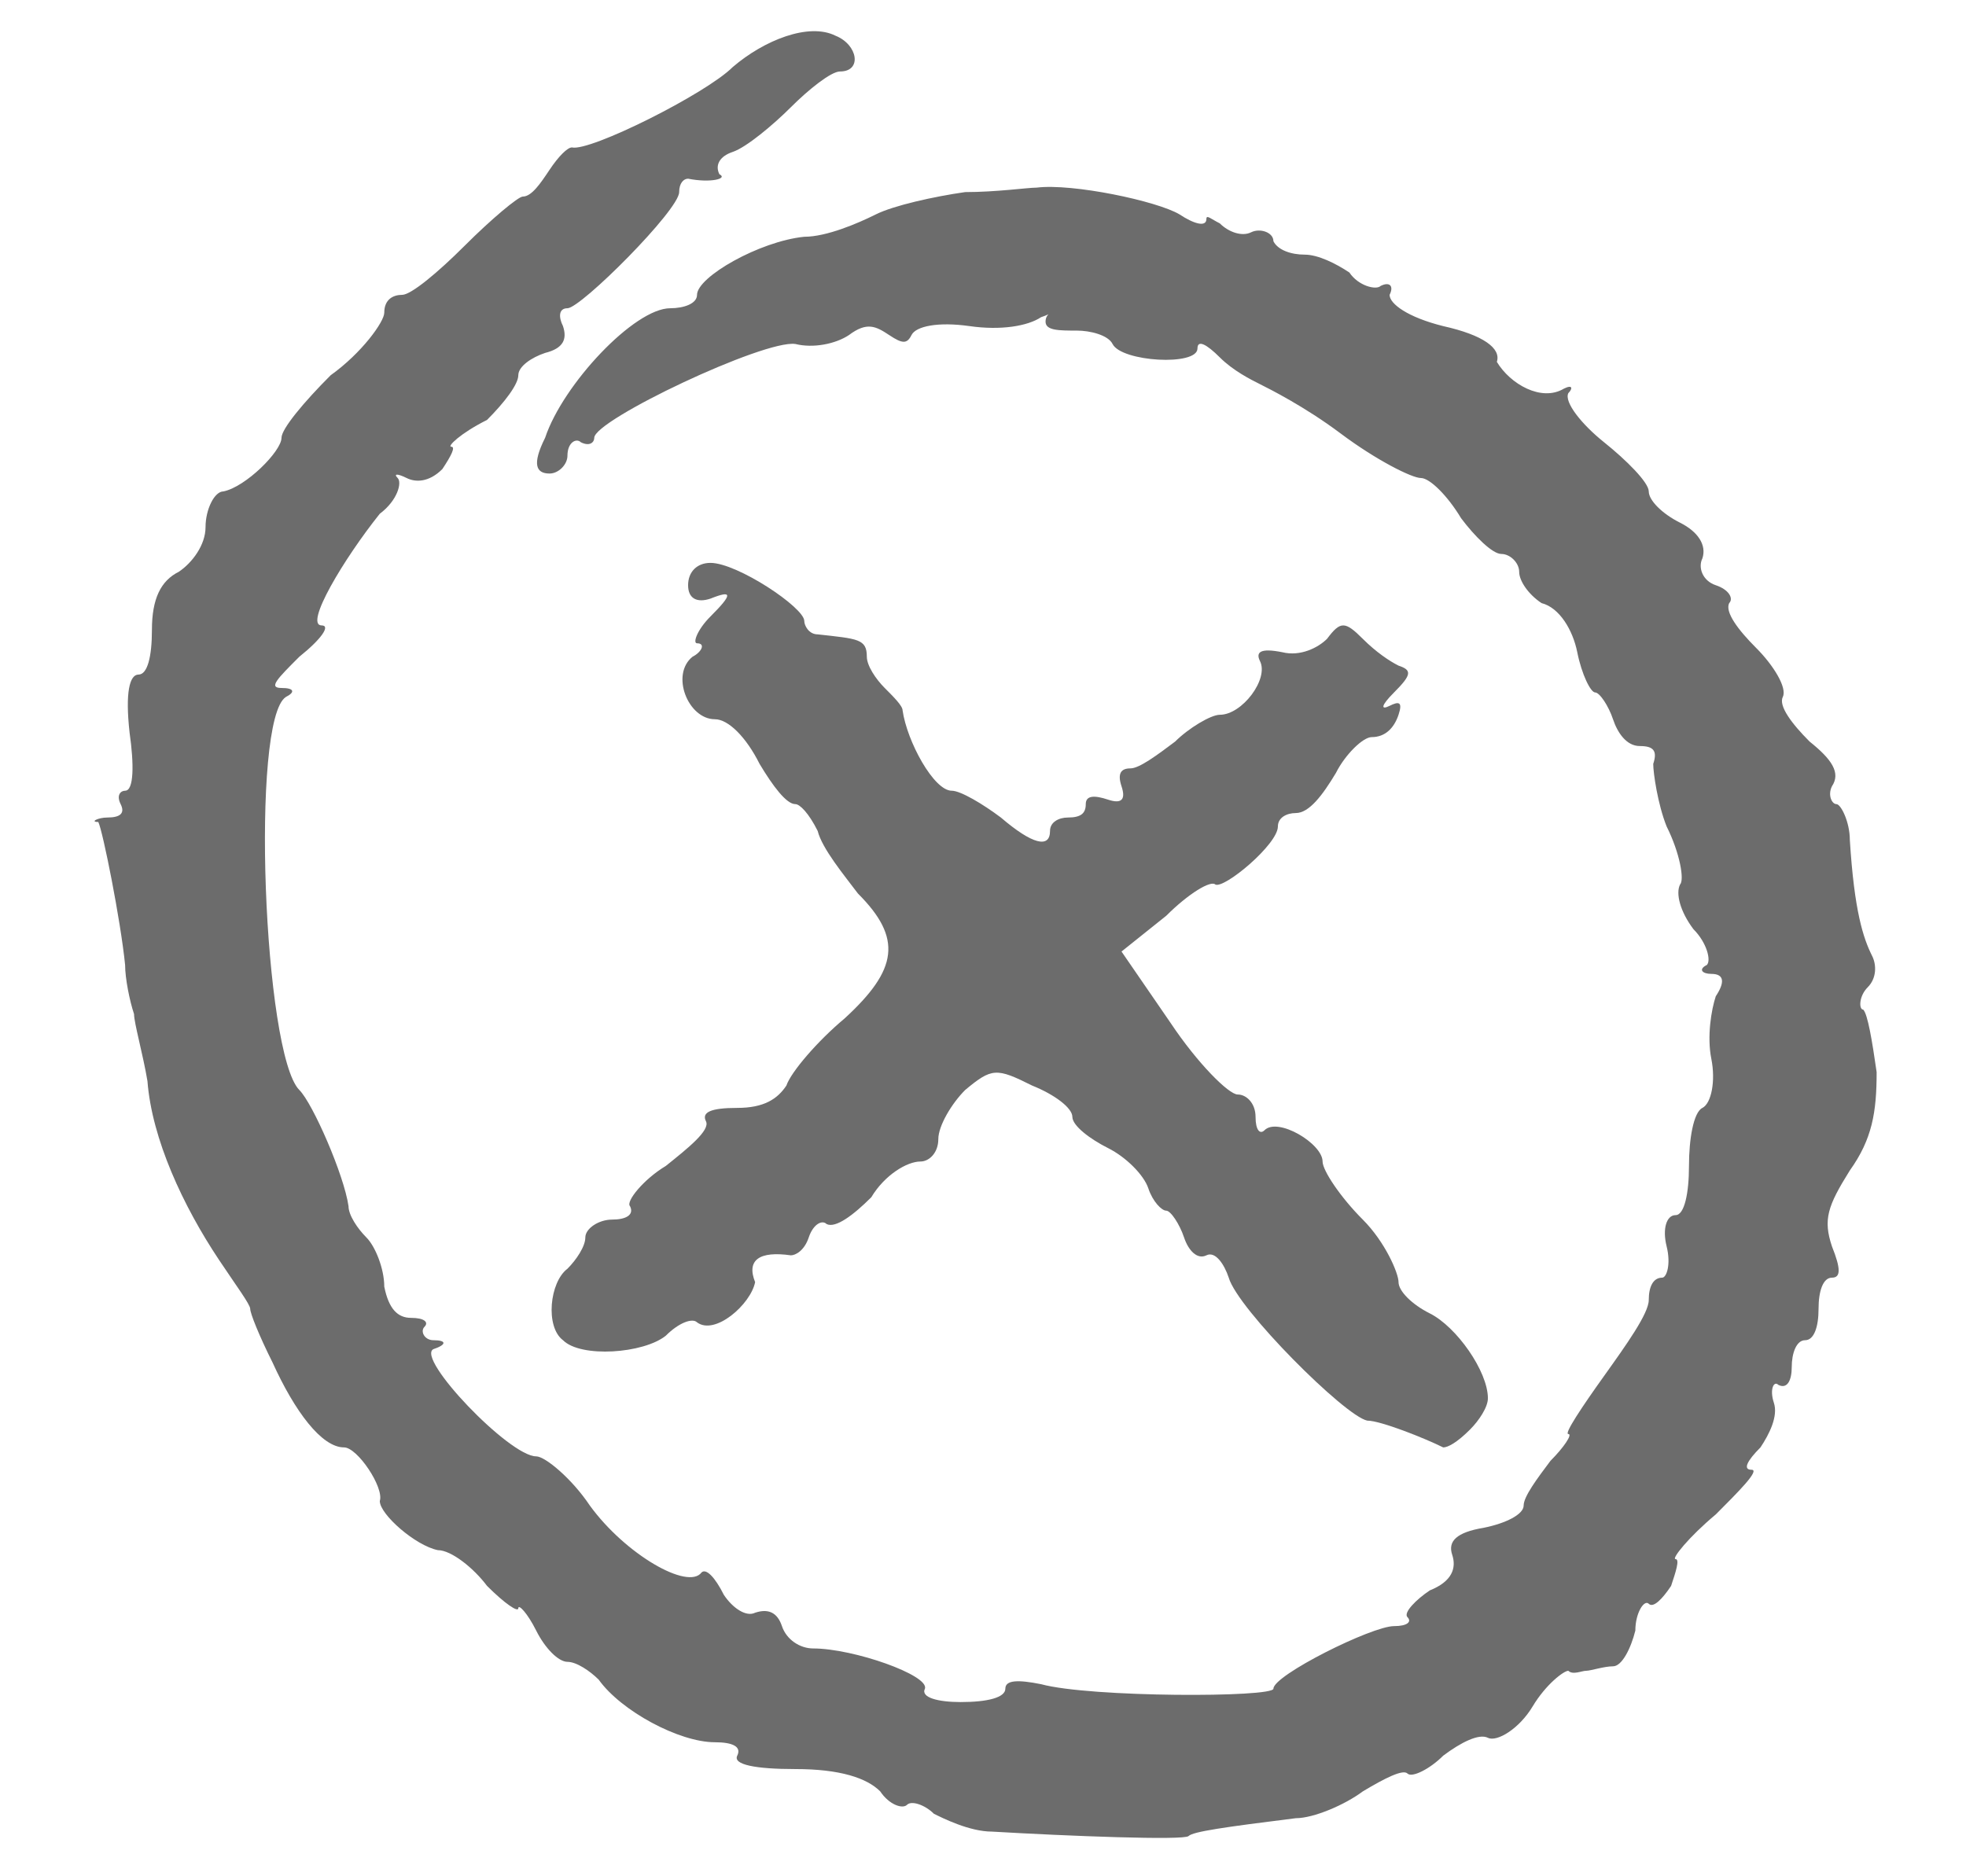 <?xml version="1.0" encoding="utf-8"?>
<!-- Generator: Adobe Illustrator 26.3.1, SVG Export Plug-In . SVG Version: 6.00 Build 0)  -->
<svg version="1.0" id="레이어_1" xmlns="http://www.w3.org/2000/svg" xmlns:xlink="http://www.w3.org/1999/xlink" x="0px"
	 y="0px" viewBox="0 0 44 42" style="enable-background:new 0 0 44 42;" xml:space="preserve">
<style type="text/css">
	.st0{fill:#6C6C6C;}
</style>
<g>
	<path class="st0" d="M2.4,18.3c0.3,0,0.4-0.1,0.3-0.3c-0.1-0.2,0-0.3,0.1-0.3c0.2,0,0.2-0.6,0.1-1.3c-0.1-0.9,0-1.3,0.2-1.3
		c0.2,0,0.3-0.4,0.3-1c0-0.7,0.2-1.1,0.6-1.3c0.3-0.2,0.6-0.6,0.6-1c0-0.4,0.2-0.8,0.4-0.8c0.5-0.1,1.3-0.9,1.3-1.2
		c0-0.2,0.5-0.8,1.1-1.4C8.1,7.9,8.6,7.2,8.6,7c0-0.3,0.2-0.4,0.4-0.4c0.2,0,0.8-0.5,1.4-1.1c0.6-0.6,1.2-1.1,1.3-1.1
		c0.2,0,0.4-0.3,0.6-0.6c0.2-0.3,0.4-0.5,0.5-0.5c0.4,0.1,3-1.2,3.6-1.8c0.7-0.6,1.7-1,2.3-0.7c0.5,0.2,0.6,0.8,0.1,0.8
		c-0.2,0-0.7,0.4-1.1,0.8c-0.4,0.4-1,0.9-1.3,1c-0.3,0.1-0.4,0.3-0.3,0.5C16.3,4,15.9,4.1,15.4,4c-0.1,0-0.2,0.1-0.2,0.3
		c0,0.4-2.2,2.6-2.5,2.6c-0.2,0-0.2,0.2-0.1,0.4c0.1,0.3,0,0.5-0.4,0.6c-0.3,0.1-0.6,0.3-0.6,0.5c0,0.2-0.3,0.6-0.7,1
		C10.3,9.7,10,10,10.1,10c0.1,0,0,0.2-0.2,0.5c-0.3,0.3-0.6,0.3-0.8,0.2c-0.2-0.1-0.3-0.1-0.2,0c0.1,0.1,0,0.5-0.4,0.8
		C7.7,12.5,6.8,14,7.2,14c0.2,0,0,0.3-0.5,0.7c-0.5,0.5-0.7,0.7-0.4,0.7c0.3,0,0.3,0.1,0.1,0.2c-0.8,0.5-0.5,8,0.3,8.8
		c0.3,0.3,1,1.9,1.1,2.6c0,0.2,0.2,0.5,0.4,0.7c0.2,0.2,0.4,0.7,0.4,1.1c0.1,0.5,0.3,0.7,0.6,0.7c0.3,0,0.4,0.1,0.3,0.2
		c-0.1,0.1,0,0.3,0.2,0.3c0.3,0,0.3,0.1,0,0.2c-0.4,0.2,1.7,2.4,2.3,2.4c0.2,0,0.8,0.5,1.2,1.1c0.8,1.1,2.2,1.9,2.5,1.5
		c0.1-0.1,0.3,0.1,0.5,0.5c0.2,0.3,0.5,0.5,0.7,0.4c0.3-0.1,0.5,0,0.6,0.3c0.1,0.3,0.4,0.5,0.7,0.5c0.9,0,2.6,0.6,2.5,0.9
		c-0.1,0.2,0.3,0.3,0.8,0.3c0.6,0,1-0.1,1-0.3c0-0.2,0.3-0.2,0.8-0.1c1.1,0.3,5.2,0.3,5.2,0.1c0-0.3,2.2-1.4,2.7-1.4
		c0.3,0,0.4-0.1,0.3-0.2c-0.1-0.1,0.2-0.4,0.5-0.6c0.5-0.2,0.6-0.5,0.5-0.8c-0.1-0.3,0.1-0.5,0.7-0.6c0.5-0.1,0.9-0.3,0.9-0.5
		c0-0.2,0.3-0.6,0.6-1c0.3-0.3,0.5-0.6,0.4-0.6c-0.1,0,0.3-0.6,0.8-1.3c0.5-0.7,1-1.4,1-1.7c0-0.3,0.1-0.5,0.3-0.5
		c0.1,0,0.2-0.3,0.1-0.7c-0.1-0.4,0-0.7,0.2-0.7c0.2,0,0.3-0.5,0.3-1.1c0-0.6,0.1-1.2,0.3-1.3c0.2-0.1,0.3-0.6,0.2-1.1
		c-0.1-0.5,0-1.1,0.1-1.4c0.2-0.3,0.2-0.5-0.1-0.5c-0.2,0-0.3-0.1-0.1-0.2c0.1-0.1,0-0.5-0.3-0.8c-0.3-0.4-0.4-0.8-0.3-1
		c0.1-0.1,0-0.7-0.3-1.3c-0.2-0.5-0.3-1.2-0.3-1.4c0.1-0.3,0-0.4-0.3-0.4c-0.3,0-0.5-0.3-0.6-0.6c-0.1-0.3-0.3-0.6-0.4-0.6
		c-0.1,0-0.3-0.4-0.4-0.9c-0.1-0.5-0.4-1-0.8-1.1c-0.3-0.2-0.5-0.5-0.5-0.7c0-0.2-0.2-0.4-0.4-0.4c-0.2,0-0.6-0.4-0.9-0.8
		c-0.3-0.5-0.7-0.9-0.9-0.9c-0.2,0-1-0.4-1.8-1c-0.8-0.6-1.6-1-1.8-1.1c-0.2-0.1-0.6-0.3-0.9-0.6c-0.3-0.3-0.5-0.4-0.5-0.2
		c0,0.4-1.7,0.3-1.9-0.1c-0.1-0.2-0.5-0.3-0.8-0.3c-0.4,0-0.7,0-0.7-0.2S23.6,7,23.3,7.1c-0.3,0.2-0.9,0.3-1.6,0.2
		c-0.7-0.1-1.2,0-1.3,0.2c-0.1,0.2-0.2,0.2-0.5,0c-0.3-0.2-0.5-0.3-0.9,0c-0.3,0.2-0.8,0.3-1.2,0.2c-0.7-0.1-4.5,1.7-4.5,2.1
		c0,0.1-0.1,0.2-0.3,0.1c-0.1-0.1-0.3,0-0.3,0.3c0,0.2-0.2,0.4-0.4,0.4c-0.3,0-0.4-0.2-0.1-0.8c0.4-1.2,2-2.9,2.8-2.9
		c0.3,0,0.6-0.1,0.6-0.3c0-0.4,1.4-1.2,2.4-1.3c0.5,0,1.2-0.3,1.6-0.5c0.4-0.2,1.3-0.4,2-0.5c0.7,0,1.4-0.1,1.6-0.1
		c0.8-0.1,2.7,0.3,3.2,0.6c0.3,0.2,0.6,0.3,0.6,0.1c0-0.1,0.1,0,0.3,0.1c0.2,0.2,0.5,0.3,0.7,0.2c0.2-0.1,0.5,0,0.5,0.2
		c0.1,0.2,0.4,0.3,0.7,0.3c0.3,0,0.7,0.2,1,0.4c0.2,0.3,0.6,0.4,0.7,0.3c0.2-0.1,0.3,0,0.2,0.2c0,0.2,0.4,0.5,1.2,0.7
		c0.9,0.2,1.3,0.5,1.2,0.8C33.8,8.6,34.5,9,35,8.7c0.2-0.1,0.2,0,0.1,0.1C35,9,35.4,9.5,35.9,9.9c0.5,0.4,1,0.9,1,1.1
		c0,0.2,0.3,0.5,0.7,0.7c0.4,0.2,0.6,0.5,0.5,0.8c-0.1,0.2,0,0.5,0.3,0.6c0.3,0.1,0.4,0.3,0.3,0.4c-0.1,0.2,0.2,0.6,0.6,1
		c0.4,0.4,0.7,0.9,0.6,1.1c-0.1,0.2,0.2,0.6,0.6,1c0.5,0.4,0.7,0.7,0.5,1C40.9,17.8,41,18,41.1,18c0.1,0,0.3,0.4,0.3,0.8
		c0.1,1.6,0.3,2.2,0.5,2.6c0.1,0.2,0.1,0.5-0.1,0.7c-0.2,0.2-0.2,0.5-0.1,0.5c0.1,0.1,0.2,0.7,0.3,1.4c0,0.9-0.1,1.5-0.6,2.2
		c-0.5,0.8-0.6,1.1-0.4,1.7c0.2,0.5,0.2,0.7,0,0.7c-0.2,0-0.3,0.3-0.3,0.7c0,0.4-0.1,0.7-0.3,0.7c-0.2,0-0.3,0.3-0.3,0.6
		c0,0.3-0.1,0.5-0.3,0.4c-0.1-0.1-0.2,0.1-0.1,0.4c0.1,0.3-0.1,0.7-0.3,1c-0.3,0.3-0.4,0.5-0.2,0.5s-0.3,0.5-0.8,1
		c-0.6,0.5-1,1-0.9,1c0.1,0,0,0.3-0.1,0.6c-0.2,0.3-0.4,0.5-0.5,0.4c-0.1-0.1-0.3,0.2-0.3,0.6c-0.1,0.4-0.3,0.8-0.5,0.8
		c-0.2,0-0.5,0.1-0.6,0.1c-0.1,0-0.3,0.1-0.4,0c-0.1,0-0.5,0.3-0.8,0.8c-0.3,0.5-0.8,0.8-1,0.7c-0.2-0.1-0.6,0.1-1,0.4
		c-0.3,0.3-0.7,0.5-0.8,0.4c-0.1-0.1-0.5,0.1-1,0.4c-0.4,0.3-1.1,0.6-1.5,0.6c-1.6,0.2-2.3,0.3-2.4,0.4c-0.1,0.1-2.7,0-4.4-0.1
		c-0.5,0-1.1-0.3-1.3-0.4c-0.2-0.2-0.5-0.3-0.6-0.2c-0.1,0.1-0.4,0-0.6-0.3c-0.3-0.3-0.9-0.5-1.9-0.5c-0.9,0-1.4-0.1-1.3-0.3
		c0.1-0.2-0.1-0.3-0.5-0.3c-0.8,0-2.1-0.7-2.6-1.4c-0.2-0.2-0.5-0.4-0.7-0.4c-0.2,0-0.5-0.3-0.7-0.7c-0.2-0.4-0.4-0.6-0.4-0.5
		c0,0.1-0.3-0.1-0.7-0.5c-0.3-0.4-0.8-0.8-1.1-0.8c-0.5-0.1-1.3-0.8-1.3-1.1c0.1-0.3-0.5-1.2-0.8-1.2c-0.5,0-1.1-0.8-1.6-1.9
		c-0.3-0.6-0.5-1.1-0.5-1.2c0-0.1-0.3-0.5-0.7-1.1c-0.8-1.2-1.5-2.7-1.6-4c-0.1-0.6-0.3-1.3-0.3-1.5c-0.1-0.3-0.2-0.8-0.2-1.1
		c-0.1-1-0.5-3-0.6-3.2C2,18.4,2.2,18.3,2.4,18.3z"/>
	<path class="st0" d="M15.6,29.6c-0.1-0.1-0.4,0-0.7,0.3c-0.5,0.4-1.9,0.5-2.3,0.1c-0.4-0.3-0.3-1.3,0.1-1.6
		c0.2-0.2,0.4-0.5,0.4-0.7c0-0.2,0.3-0.4,0.6-0.4c0.3,0,0.5-0.1,0.4-0.3c-0.1-0.1,0.3-0.6,0.8-0.9c0.5-0.4,1-0.8,0.9-1
		c-0.1-0.2,0.1-0.3,0.7-0.3c0.6,0,0.9-0.2,1.1-0.5c0.1-0.3,0.7-1,1.3-1.5c1.2-1.1,1.3-1.8,0.3-2.8c-0.3-0.4-0.8-1-0.9-1.4
		c-0.2-0.4-0.4-0.6-0.5-0.6c-0.2,0-0.5-0.4-0.8-0.9c-0.3-0.6-0.7-1-1-1c-0.6,0-1-1-0.5-1.4c0.2-0.1,0.3-0.3,0.1-0.3
		c-0.1,0,0-0.3,0.3-0.6c0.5-0.5,0.5-0.6,0-0.4c-0.3,0.1-0.5,0-0.5-0.3c0-0.3,0.2-0.5,0.5-0.5c0.6,0,2.1,1,2.1,1.3
		c0,0.1,0.1,0.3,0.3,0.3c0.9,0.1,1.1,0.1,1.1,0.5c0,0.2,0.2,0.5,0.4,0.7c0.2,0.2,0.4,0.4,0.4,0.5c0.1,0.7,0.7,1.8,1.1,1.8
		c0.2,0,0.7,0.3,1.1,0.6c0.7,0.6,1.1,0.7,1.1,0.3c0-0.2,0.2-0.3,0.4-0.3c0.3,0,0.4-0.1,0.4-0.3c0-0.2,0.2-0.2,0.5-0.1
		c0.3,0.1,0.4,0,0.3-0.3c-0.1-0.3,0-0.4,0.2-0.4c0.2,0,0.6-0.3,1-0.6c0.3-0.3,0.8-0.6,1-0.6c0.5,0,1.1-0.8,0.9-1.2
		c-0.1-0.2,0-0.3,0.5-0.2c0.4,0.1,0.8-0.1,1-0.3c0.3-0.4,0.4-0.4,0.8,0c0.3,0.3,0.6,0.5,0.8,0.6c0.3,0.1,0.3,0.2-0.1,0.6
		c-0.3,0.3-0.3,0.4-0.1,0.3c0.2-0.1,0.3-0.1,0.2,0.2c-0.1,0.3-0.3,0.5-0.6,0.5c-0.2,0-0.6,0.4-0.8,0.8c-0.3,0.5-0.6,0.9-0.9,0.9
		c-0.2,0-0.4,0.1-0.4,0.3c0,0.4-1.2,1.4-1.4,1.3c-0.1-0.1-0.6,0.2-1.1,0.7l-1,0.8l1.1,1.6c0.6,0.9,1.3,1.6,1.5,1.6
		c0.2,0,0.4,0.2,0.4,0.5c0,0.3,0.1,0.4,0.2,0.3c0.3-0.3,1.3,0.3,1.3,0.7c0,0.2,0.4,0.8,0.9,1.3c0.5,0.5,0.8,1.2,0.8,1.4
		c0,0.2,0.3,0.5,0.7,0.7c0.6,0.3,1.3,1.3,1.3,1.9c0,0.2-0.2,0.5-0.4,0.7c-0.3,0.3-0.5,0.4-0.6,0.4c-0.4-0.2-1.4-0.6-1.7-0.6
		c-0.5-0.1-2.9-2.5-3.1-3.2c-0.1-0.3-0.3-0.6-0.5-0.5c-0.2,0.1-0.4-0.1-0.5-0.4c-0.1-0.3-0.3-0.6-0.4-0.6c-0.1,0-0.3-0.2-0.4-0.5
		c-0.1-0.3-0.5-0.7-0.9-0.9c-0.4-0.2-0.8-0.5-0.8-0.7c0-0.2-0.4-0.5-0.9-0.7c-0.8-0.4-0.9-0.4-1.5,0.1c-0.3,0.3-0.6,0.8-0.6,1.1
		c0,0.3-0.2,0.5-0.4,0.5c-0.3,0-0.8,0.3-1.1,0.8c-0.4,0.4-0.8,0.7-1,0.6c-0.1-0.1-0.3,0-0.4,0.3c-0.1,0.3-0.3,0.4-0.4,0.4
		c-0.7-0.1-1,0.1-0.8,0.6C16.8,29.2,16,29.9,15.6,29.6z"/>
</g>
</svg>
